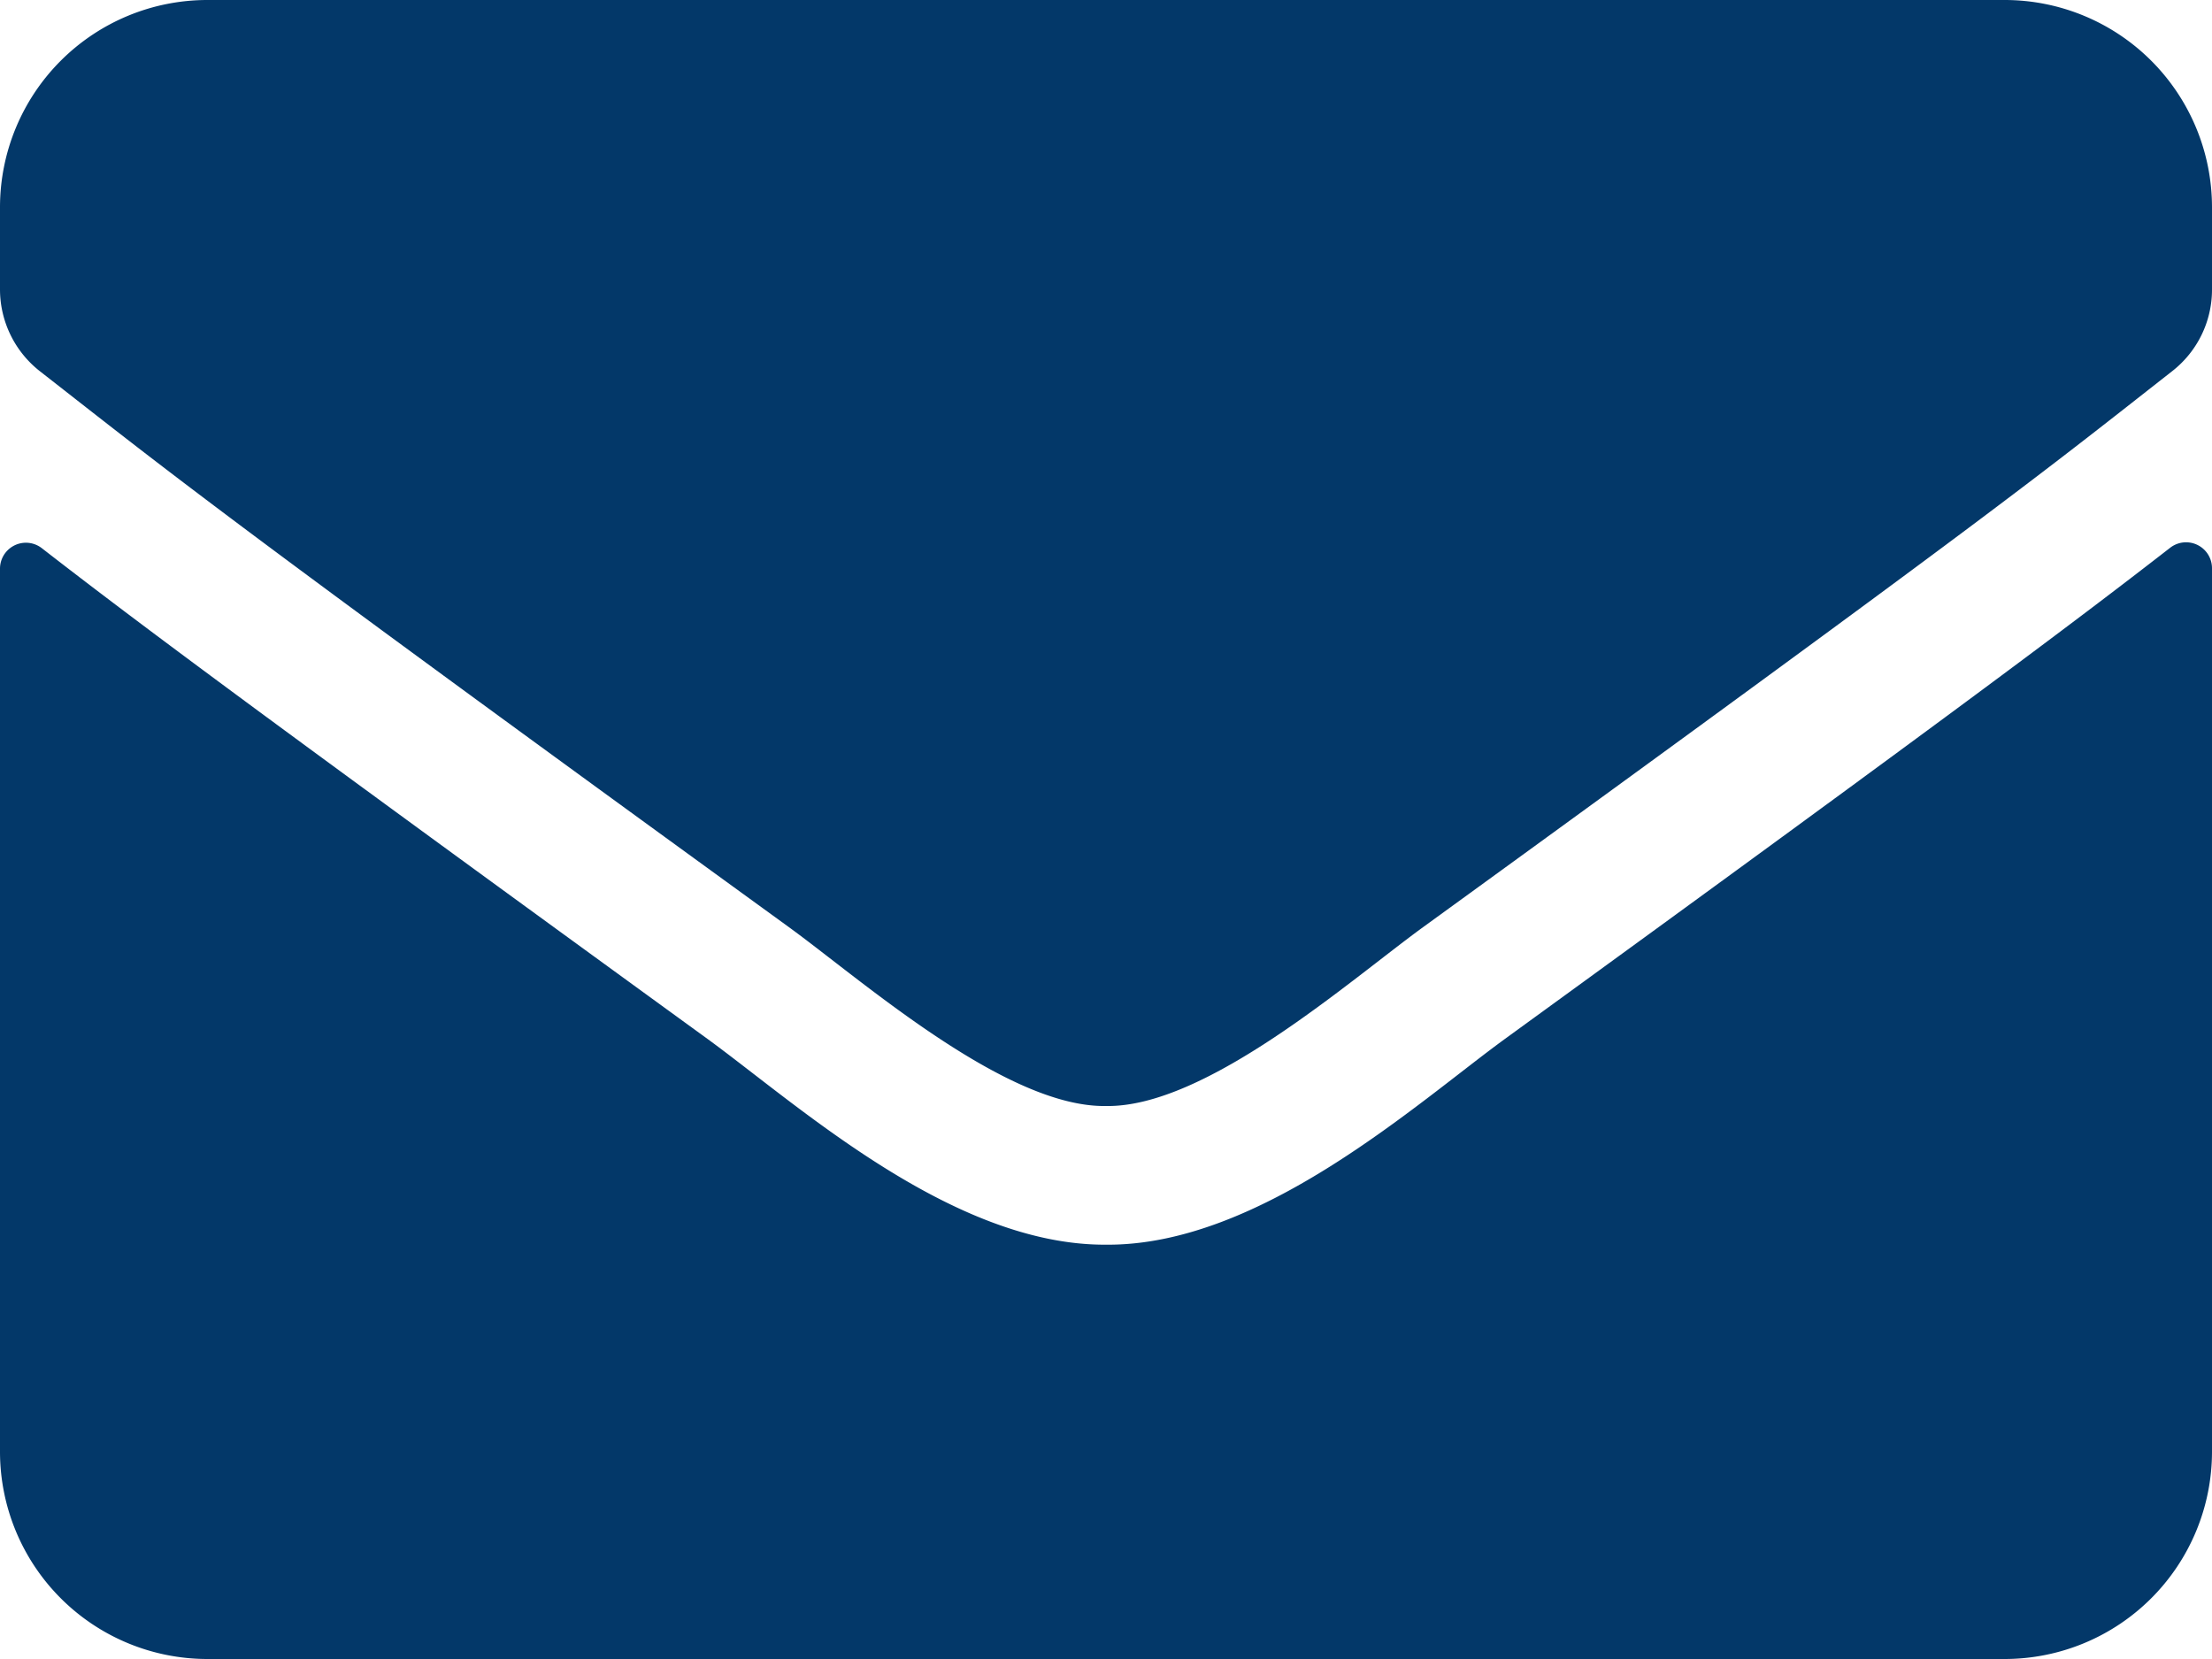 <svg xmlns="http://www.w3.org/2000/svg" viewBox="0 0 512 384"><defs><style>.cls-1{fill:#033869;}</style></defs><g id="Ebene_2" data-name="Ebene 2"><g id="Ebene_1-2" data-name="Ebene 1"><path class="cls-1" d="M502.3,126.8a6,6,0,0,1,9.7,4.7V336a48,48,0,0,1-48,48H48A48,48,0,0,1,0,336V131.6a6,6,0,0,1,9.7-4.7c22.4,17.4,52.1,39.5,154.1,113.6,21.1,15.4,56.7,47.8,92.2,47.6,35.7.3,72-32.8,92.3-47.6C450.3,166.4,479.9,144.2,502.3,126.8ZM256,256c23.2.4,56.6-29.2,73.4-41.4C462.1,118.3,472.2,109.9,502.8,85.9A23.93,23.93,0,0,0,512,67V48A48,48,0,0,0,464,0H48A48,48,0,0,0,0,48V67A24.08,24.08,0,0,0,9.2,85.9c30.6,23.9,40.7,32.4,173.4,128.7,16.8,12.2,50.2,41.8,73.4,41.4Z"/></g></g></svg>